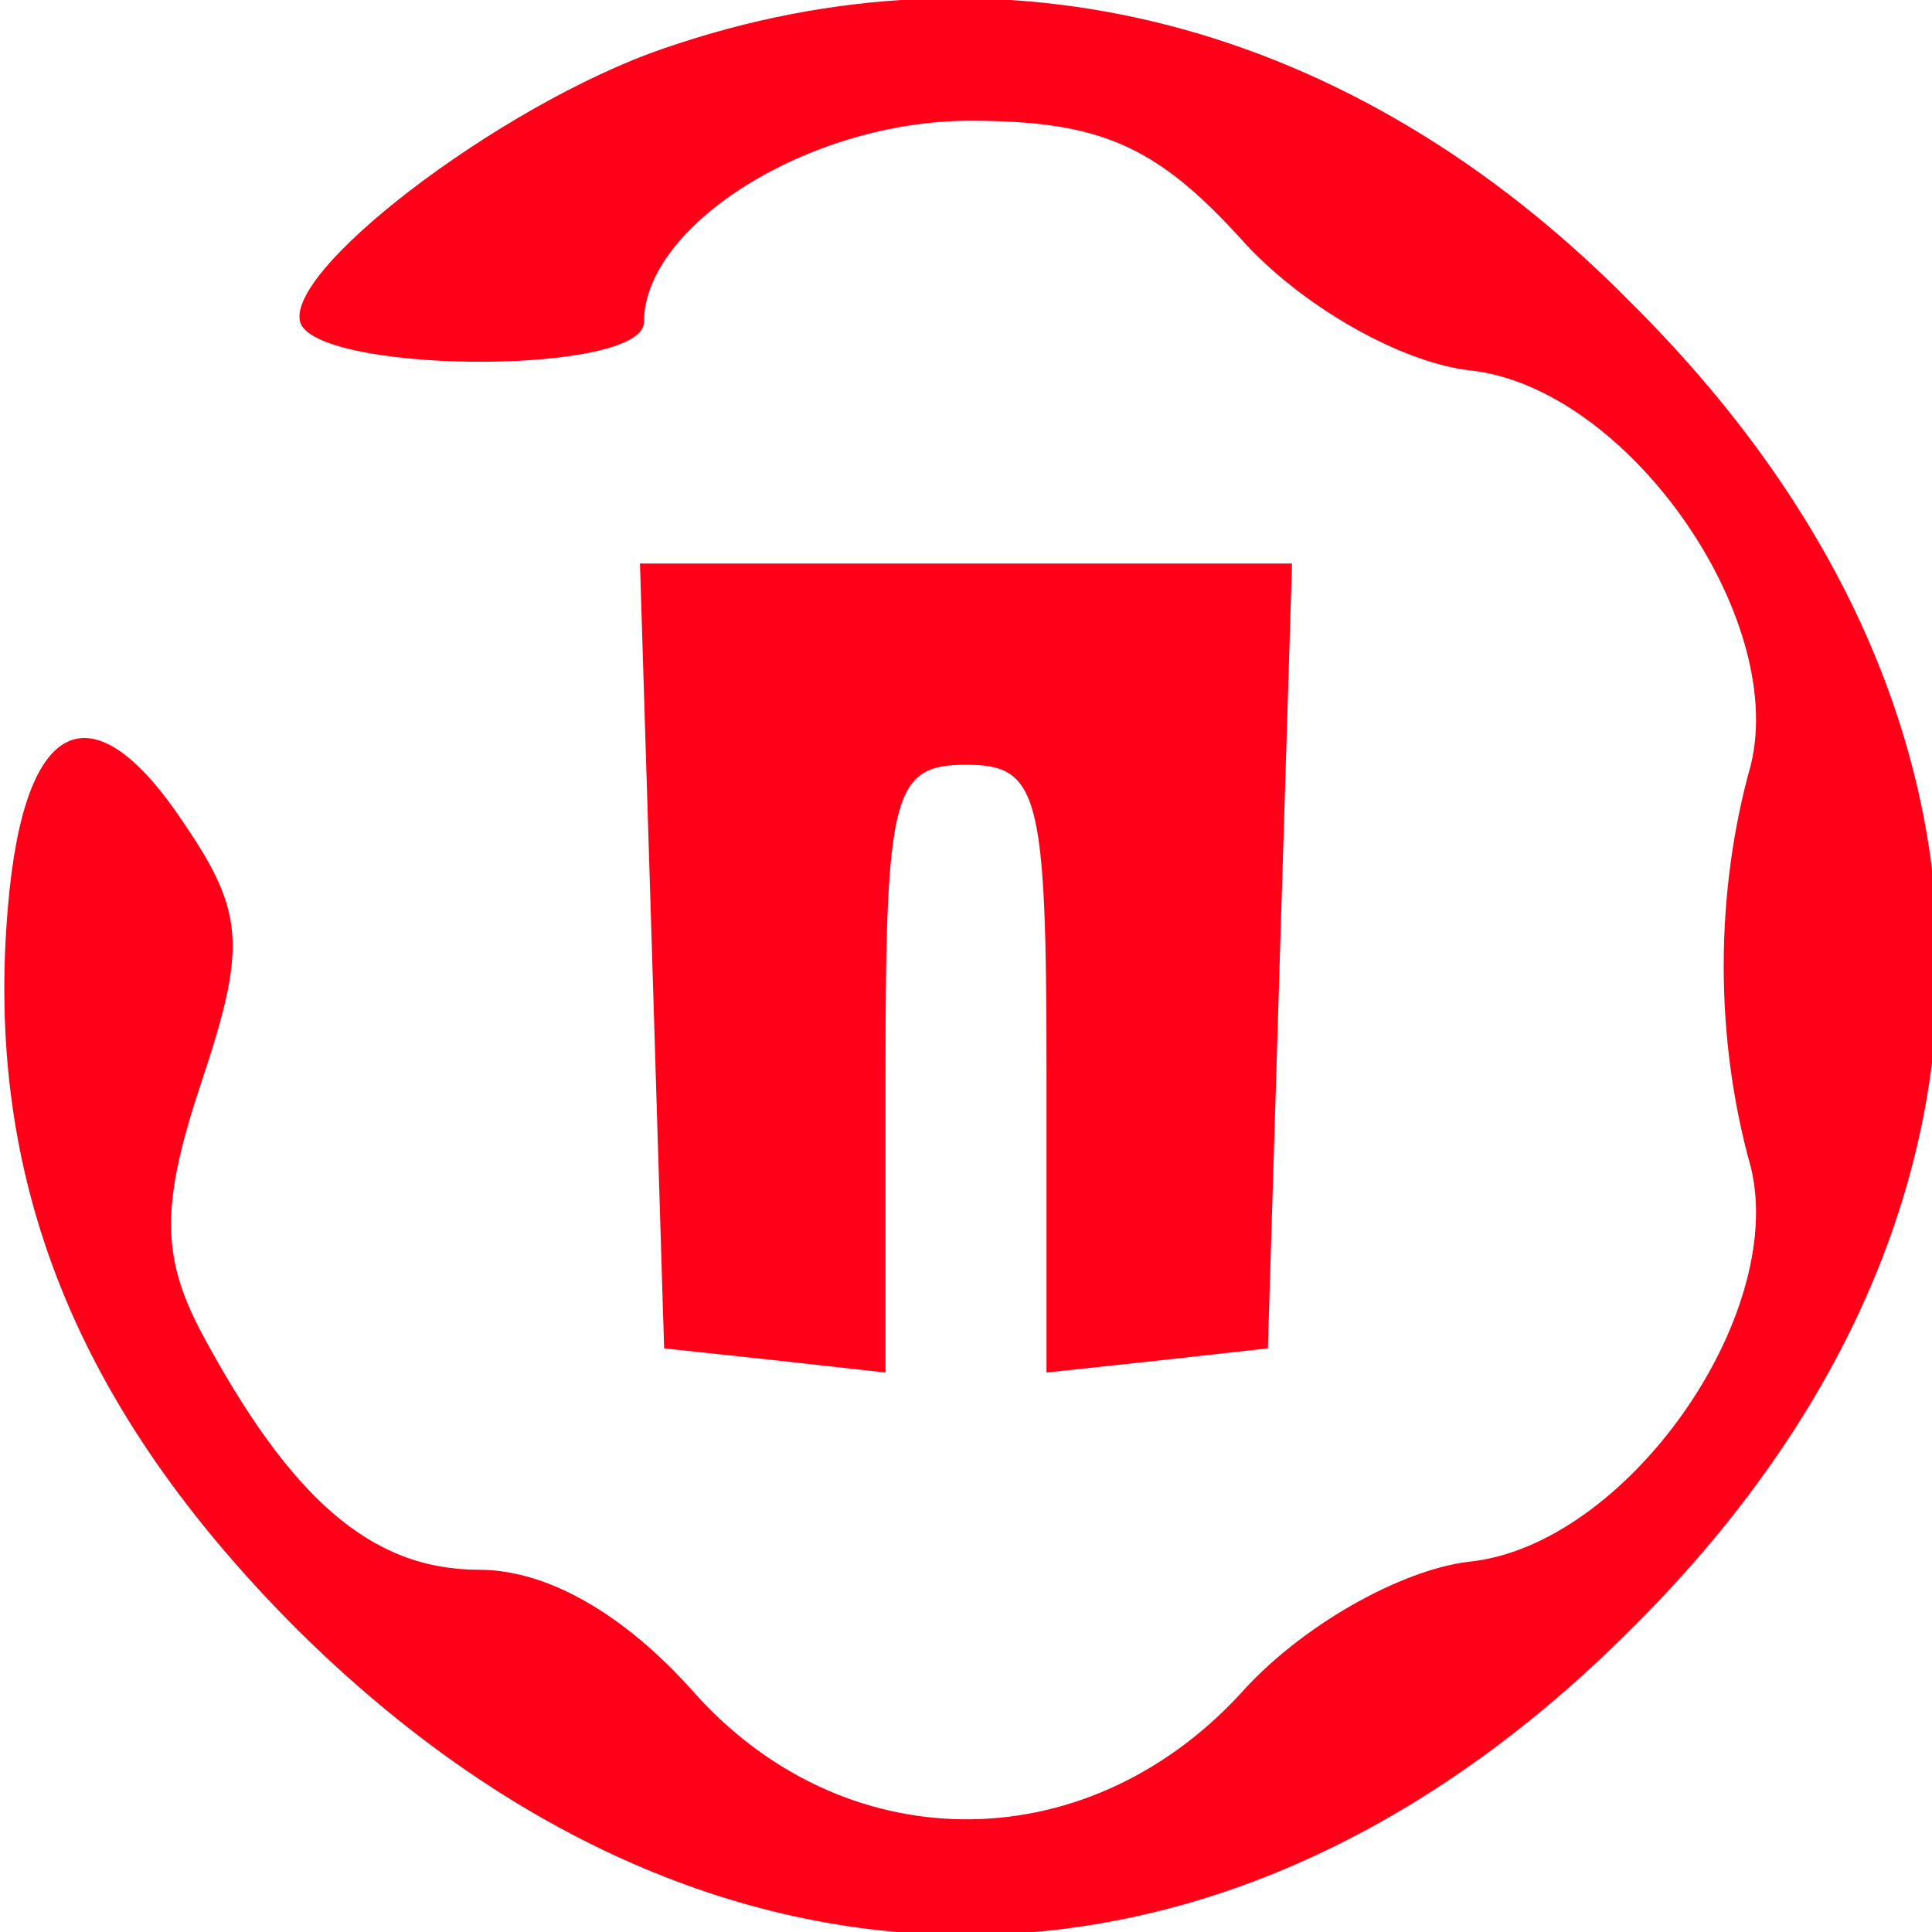 <?xml version="1.0" standalone="no"?>
<!DOCTYPE svg PUBLIC "-//W3C//DTD SVG 20010904//EN"
 "http://www.w3.org/TR/2001/REC-SVG-20010904/DTD/svg10.dtd">
<svg version="1.0" xmlns="http://www.w3.org/2000/svg"
 width="48pt" height="48pt" viewBox="0 0 48 48"
 preserveAspectRatio="xMidYMid meet">

<g transform="translate(0,48) scale(0.1,-0.1)"
fill="#ff0018" stroke="none">
<path d="M165 468 c-41 -14 -97 -57 -90 -69 8 -12 85 -12 85 1 0 24 41 50 81
50 32 0 46 -6 67 -29 15 -17 40 -31 57 -33 39 -4 79 -61 70 -98 -9 -32 -9 -68
0 -100 9 -37 -31 -94 -70 -98 -17 -2 -42 -16 -57 -33 -39 -42 -99 -41 -136 1
-17 19 -36 30 -53 30 -27 0 -47 18 -69 59 -10 19 -10 32 0 62 11 33 11 42 -4
64 -23 35 -40 27 -44 -20 -6 -68 17 -125 72 -180 102 -101 230 -101 331 0 102
101 102 229 0 330 -69 70 -156 92 -240 63z"/>
<path d="M162 243 l3 -98 28 -3 27 -3 0 75 c0 69 2 76 20 76 18 0 20 -7 20
-76 l0 -75 28 3 27 3 3 98 3 97 -81 0 -81 0 3 -97z"/>
</g>
</svg>